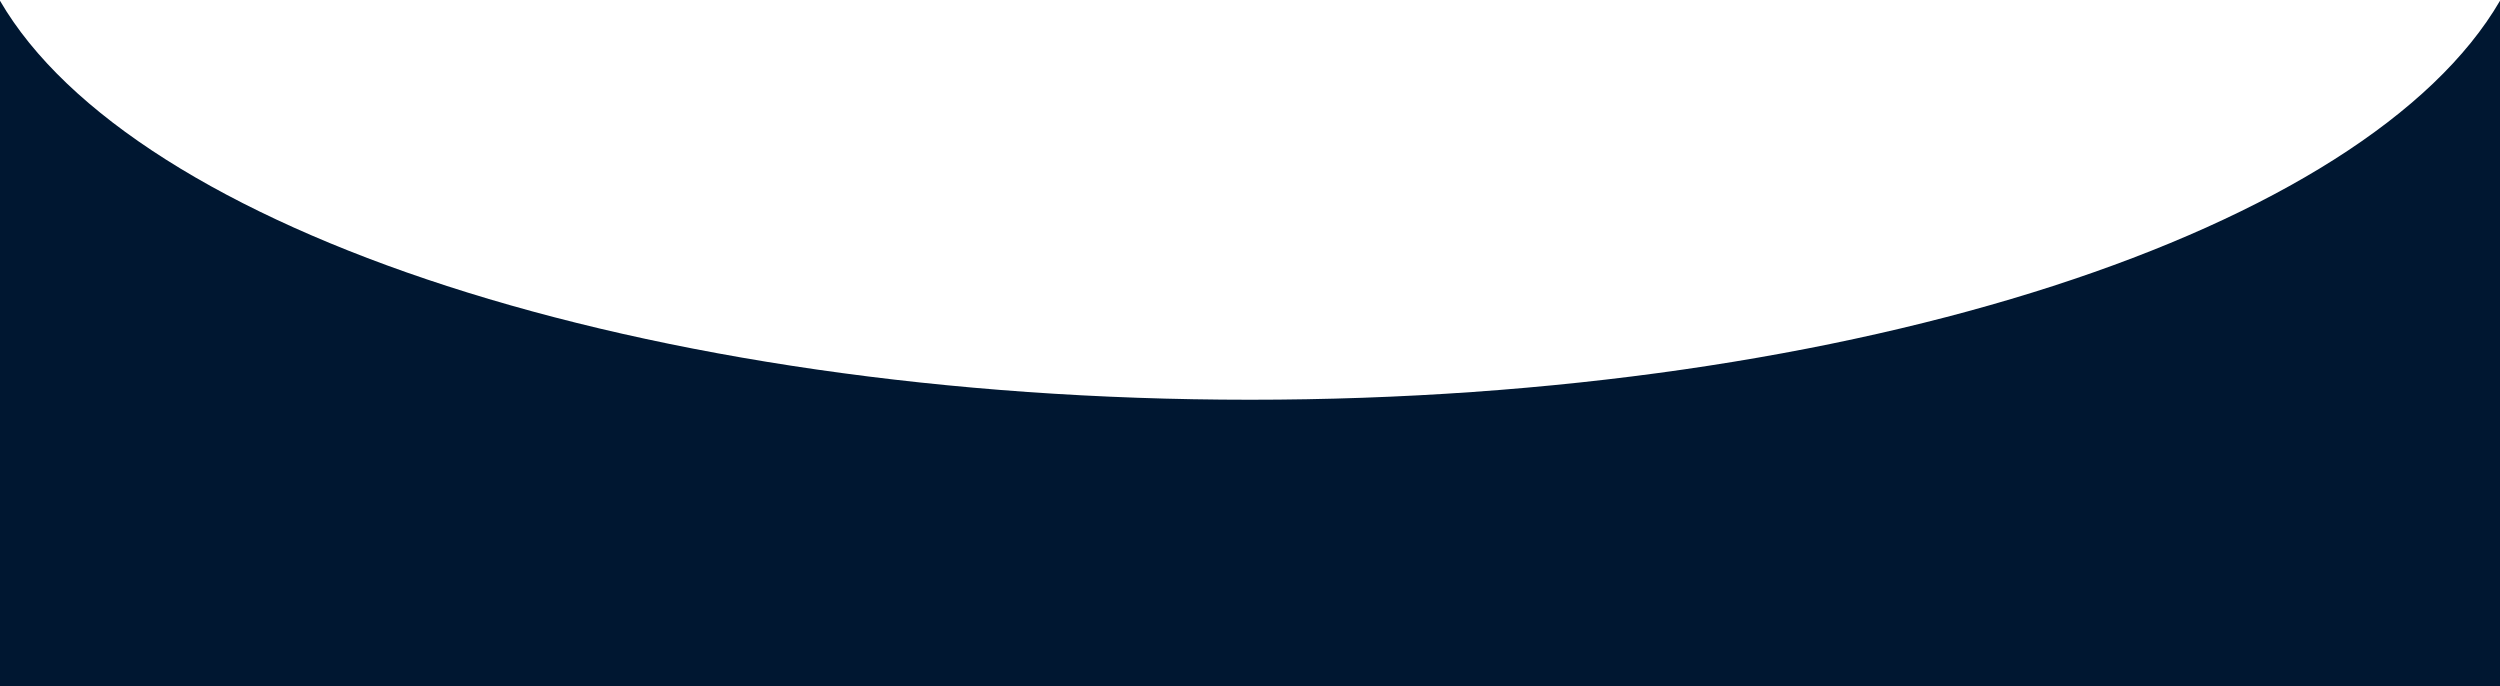<?xml version="1.0" encoding="UTF-8"?> <svg xmlns="http://www.w3.org/2000/svg" width="1920" height="527" viewBox="0 0 1920 527" fill="none"> <path fill-rule="evenodd" clip-rule="evenodd" d="M0 437V0.573C102.127 176.214 493.178 307 960 307C1426.82 307 1817.87 176.214 1920 0.573V437V527H0V437Z" fill="#001731"></path> </svg> 